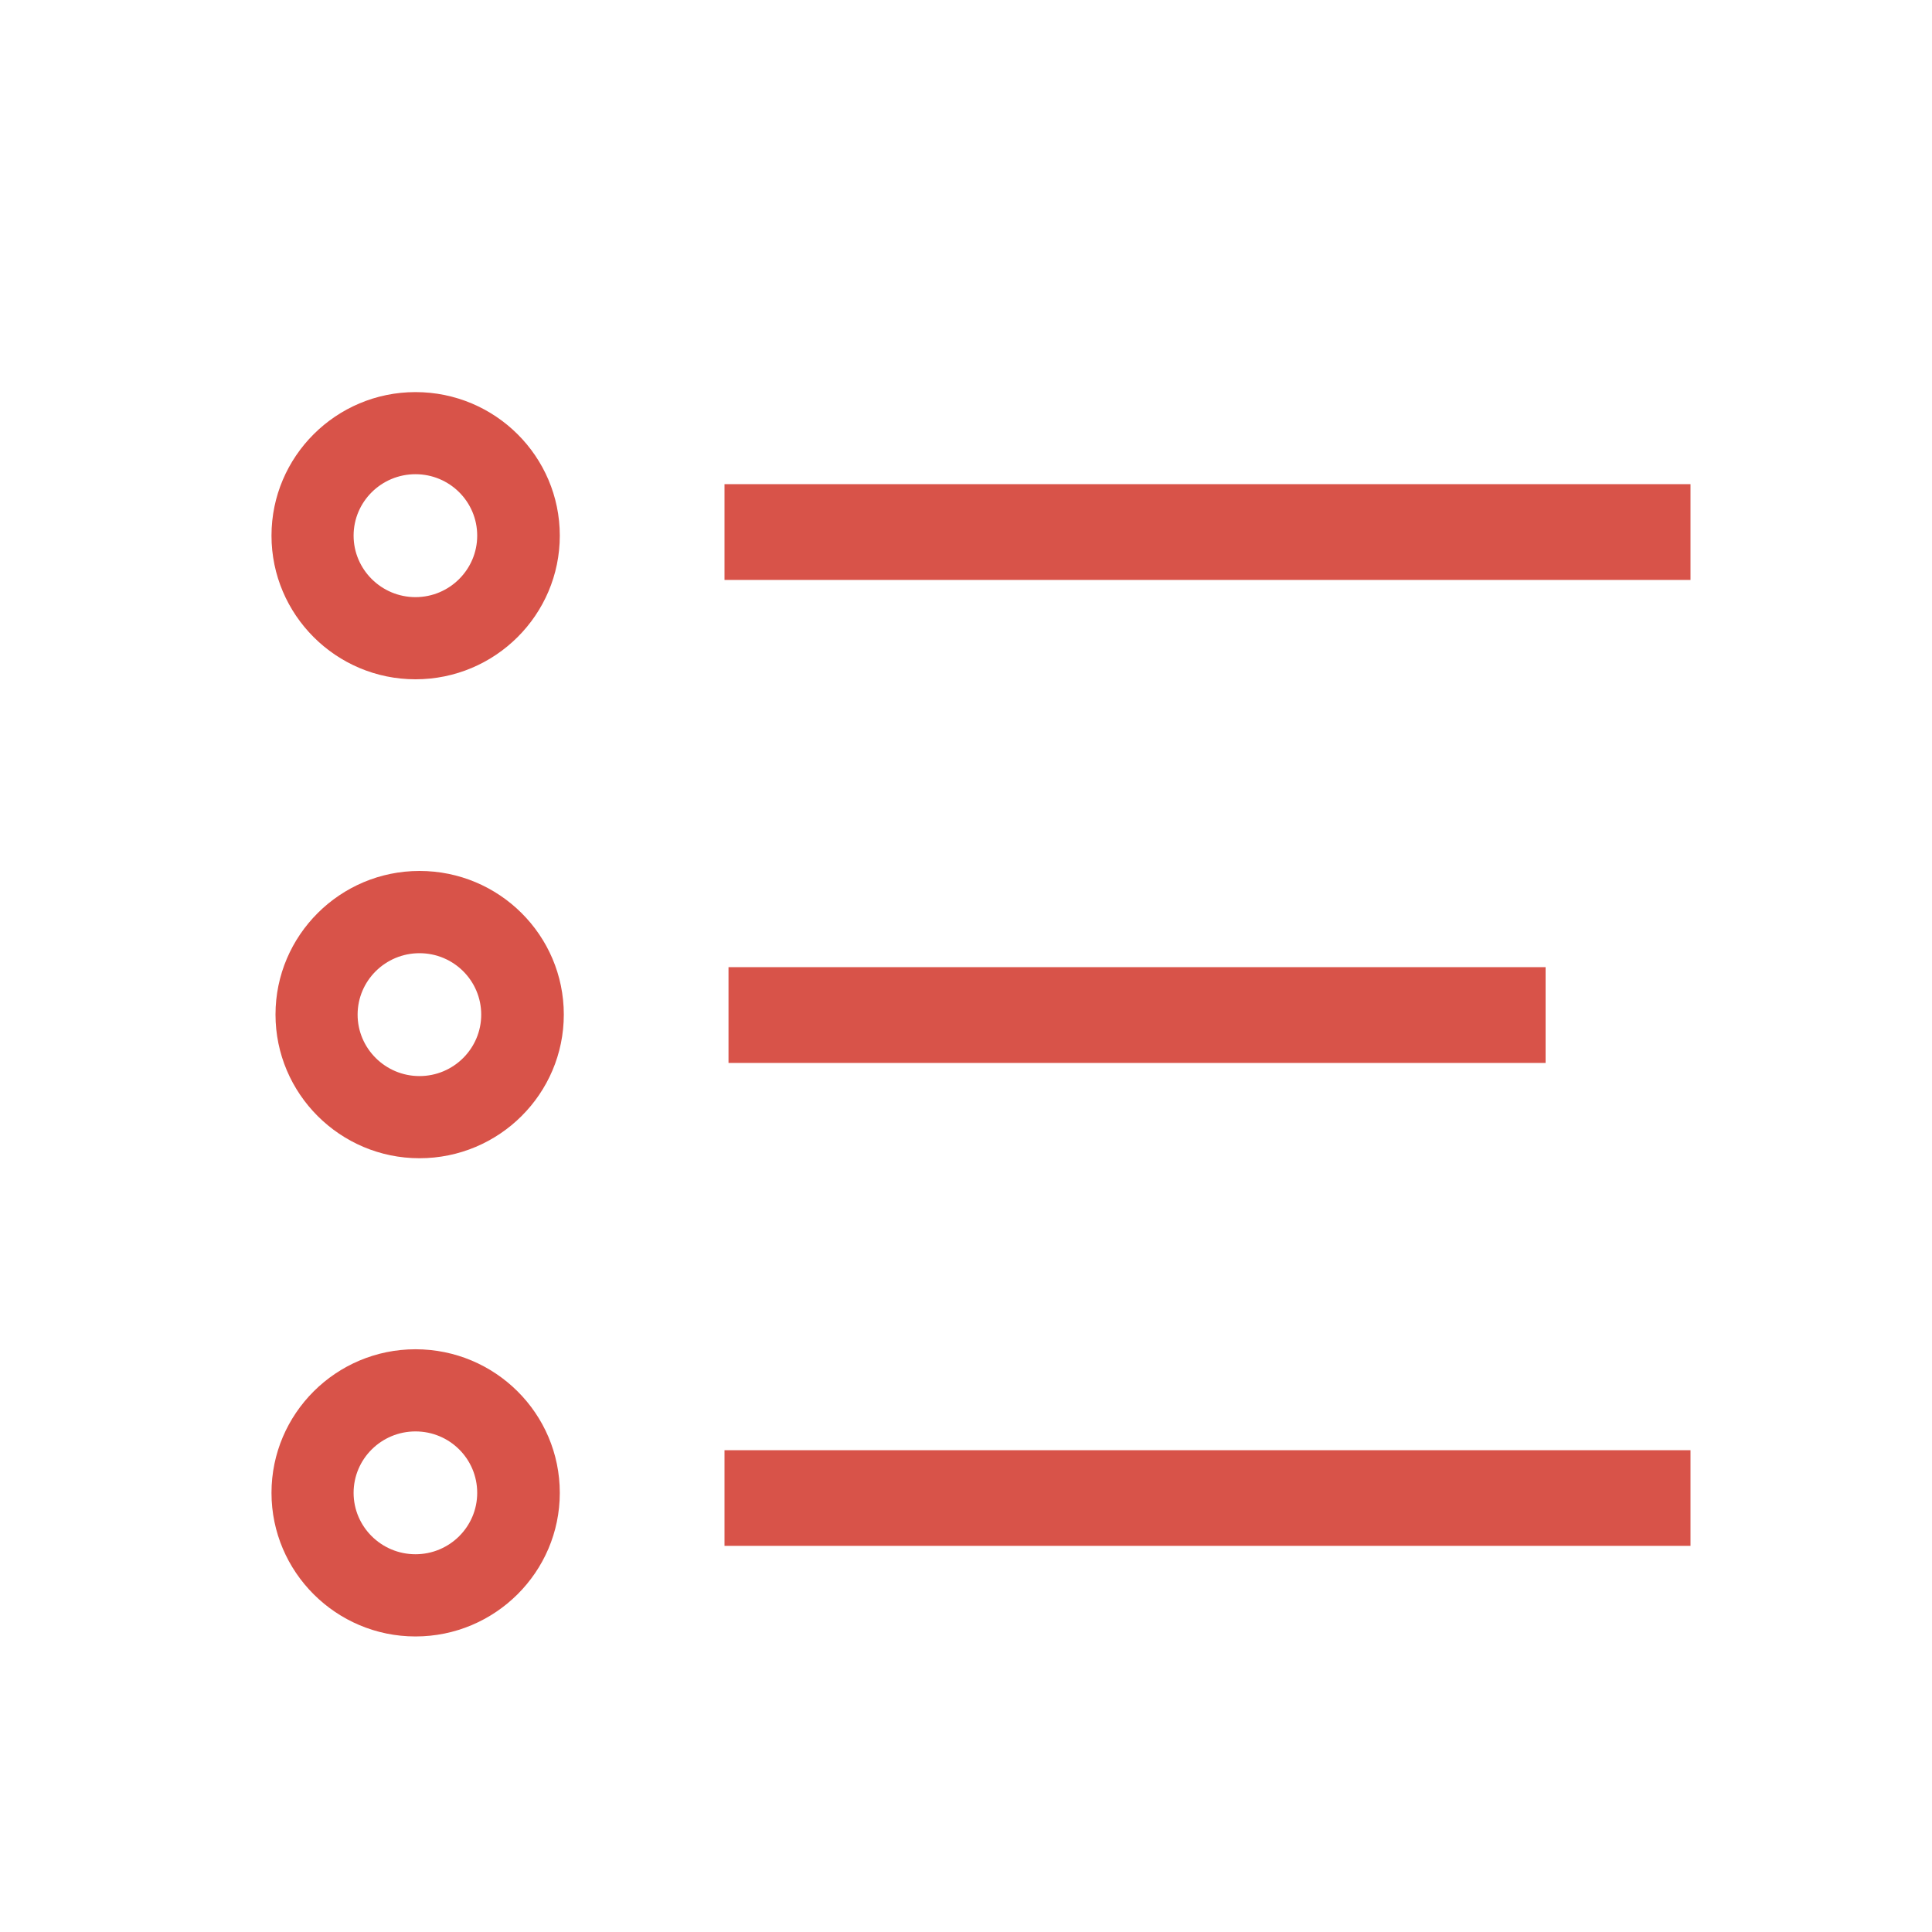 <?xml version="1.0" encoding="utf-8"?>
<!DOCTYPE svg PUBLIC "-//W3C//DTD SVG 1.1//EN" "http://www.w3.org/Graphics/SVG/1.1/DTD/svg11.dtd">
<svg version="1.1" id="icon-nic-em-event-list" xmlns="http://www.w3.org/2000/svg" xmlns:xlink="http://www.w3.org/1999/xlink"
	 x="0px" y="0px" width="40px" height="40px" viewBox="0 0 40 40" enable-background="new 0 0 40 40" xml:space="preserve">
<path fill="#D85349" d="M8.602,33.881c-1.645,0-2.981-1.336-2.981-2.973c0-1.641,1.338-2.973,2.981-2.973
	c1.651,0,2.988,1.332,2.988,2.973C11.59,32.545,10.252,33.881,8.602,33.881z M8.602,29.636c-0.706,0-1.281,0.569-1.281,1.272
	c0,0.701,0.575,1.271,1.281,1.271s1.278-0.57,1.278-1.271C9.88,30.203,9.308,29.636,8.602,29.636z"/>
<rect x="15" y="30.025" fill="#D85349" width="20" height="1.98"/>
<path fill="#D85349" d="M8.602,14.064c-1.645,0-2.981-1.336-2.981-2.974c0-1.64,1.338-2.972,2.981-2.972
	c1.651,0,2.988,1.333,2.988,2.972C11.59,12.729,10.252,14.064,8.602,14.064z M8.602,9.818c-0.706,0-1.281,0.569-1.281,1.272
	c0,0.7,0.575,1.273,1.281,1.273S9.88,11.79,9.88,11.09C9.88,10.386,9.308,9.818,8.602,9.818z"/>
<rect x="15" y="10.024" fill="#D85349" width="20" height="1.983"/>
<path fill="#D85349" d="M8.685,23.98c-1.645,0-2.981-1.336-2.981-2.975c0-1.64,1.338-2.973,2.981-2.973
	c1.651,0,2.988,1.333,2.988,2.973C11.673,22.645,10.335,23.98,8.685,23.98z M8.685,19.735c-0.706,0-1.281,0.569-1.281,1.272
	c0,0.7,0.575,1.272,1.281,1.272s1.278-0.572,1.278-1.272C9.963,20.303,9.391,19.735,8.685,19.735z"/>
<rect x="15.083" y="20.024" fill="#D85349" width="16.917" height="1.983"/>
</svg>
